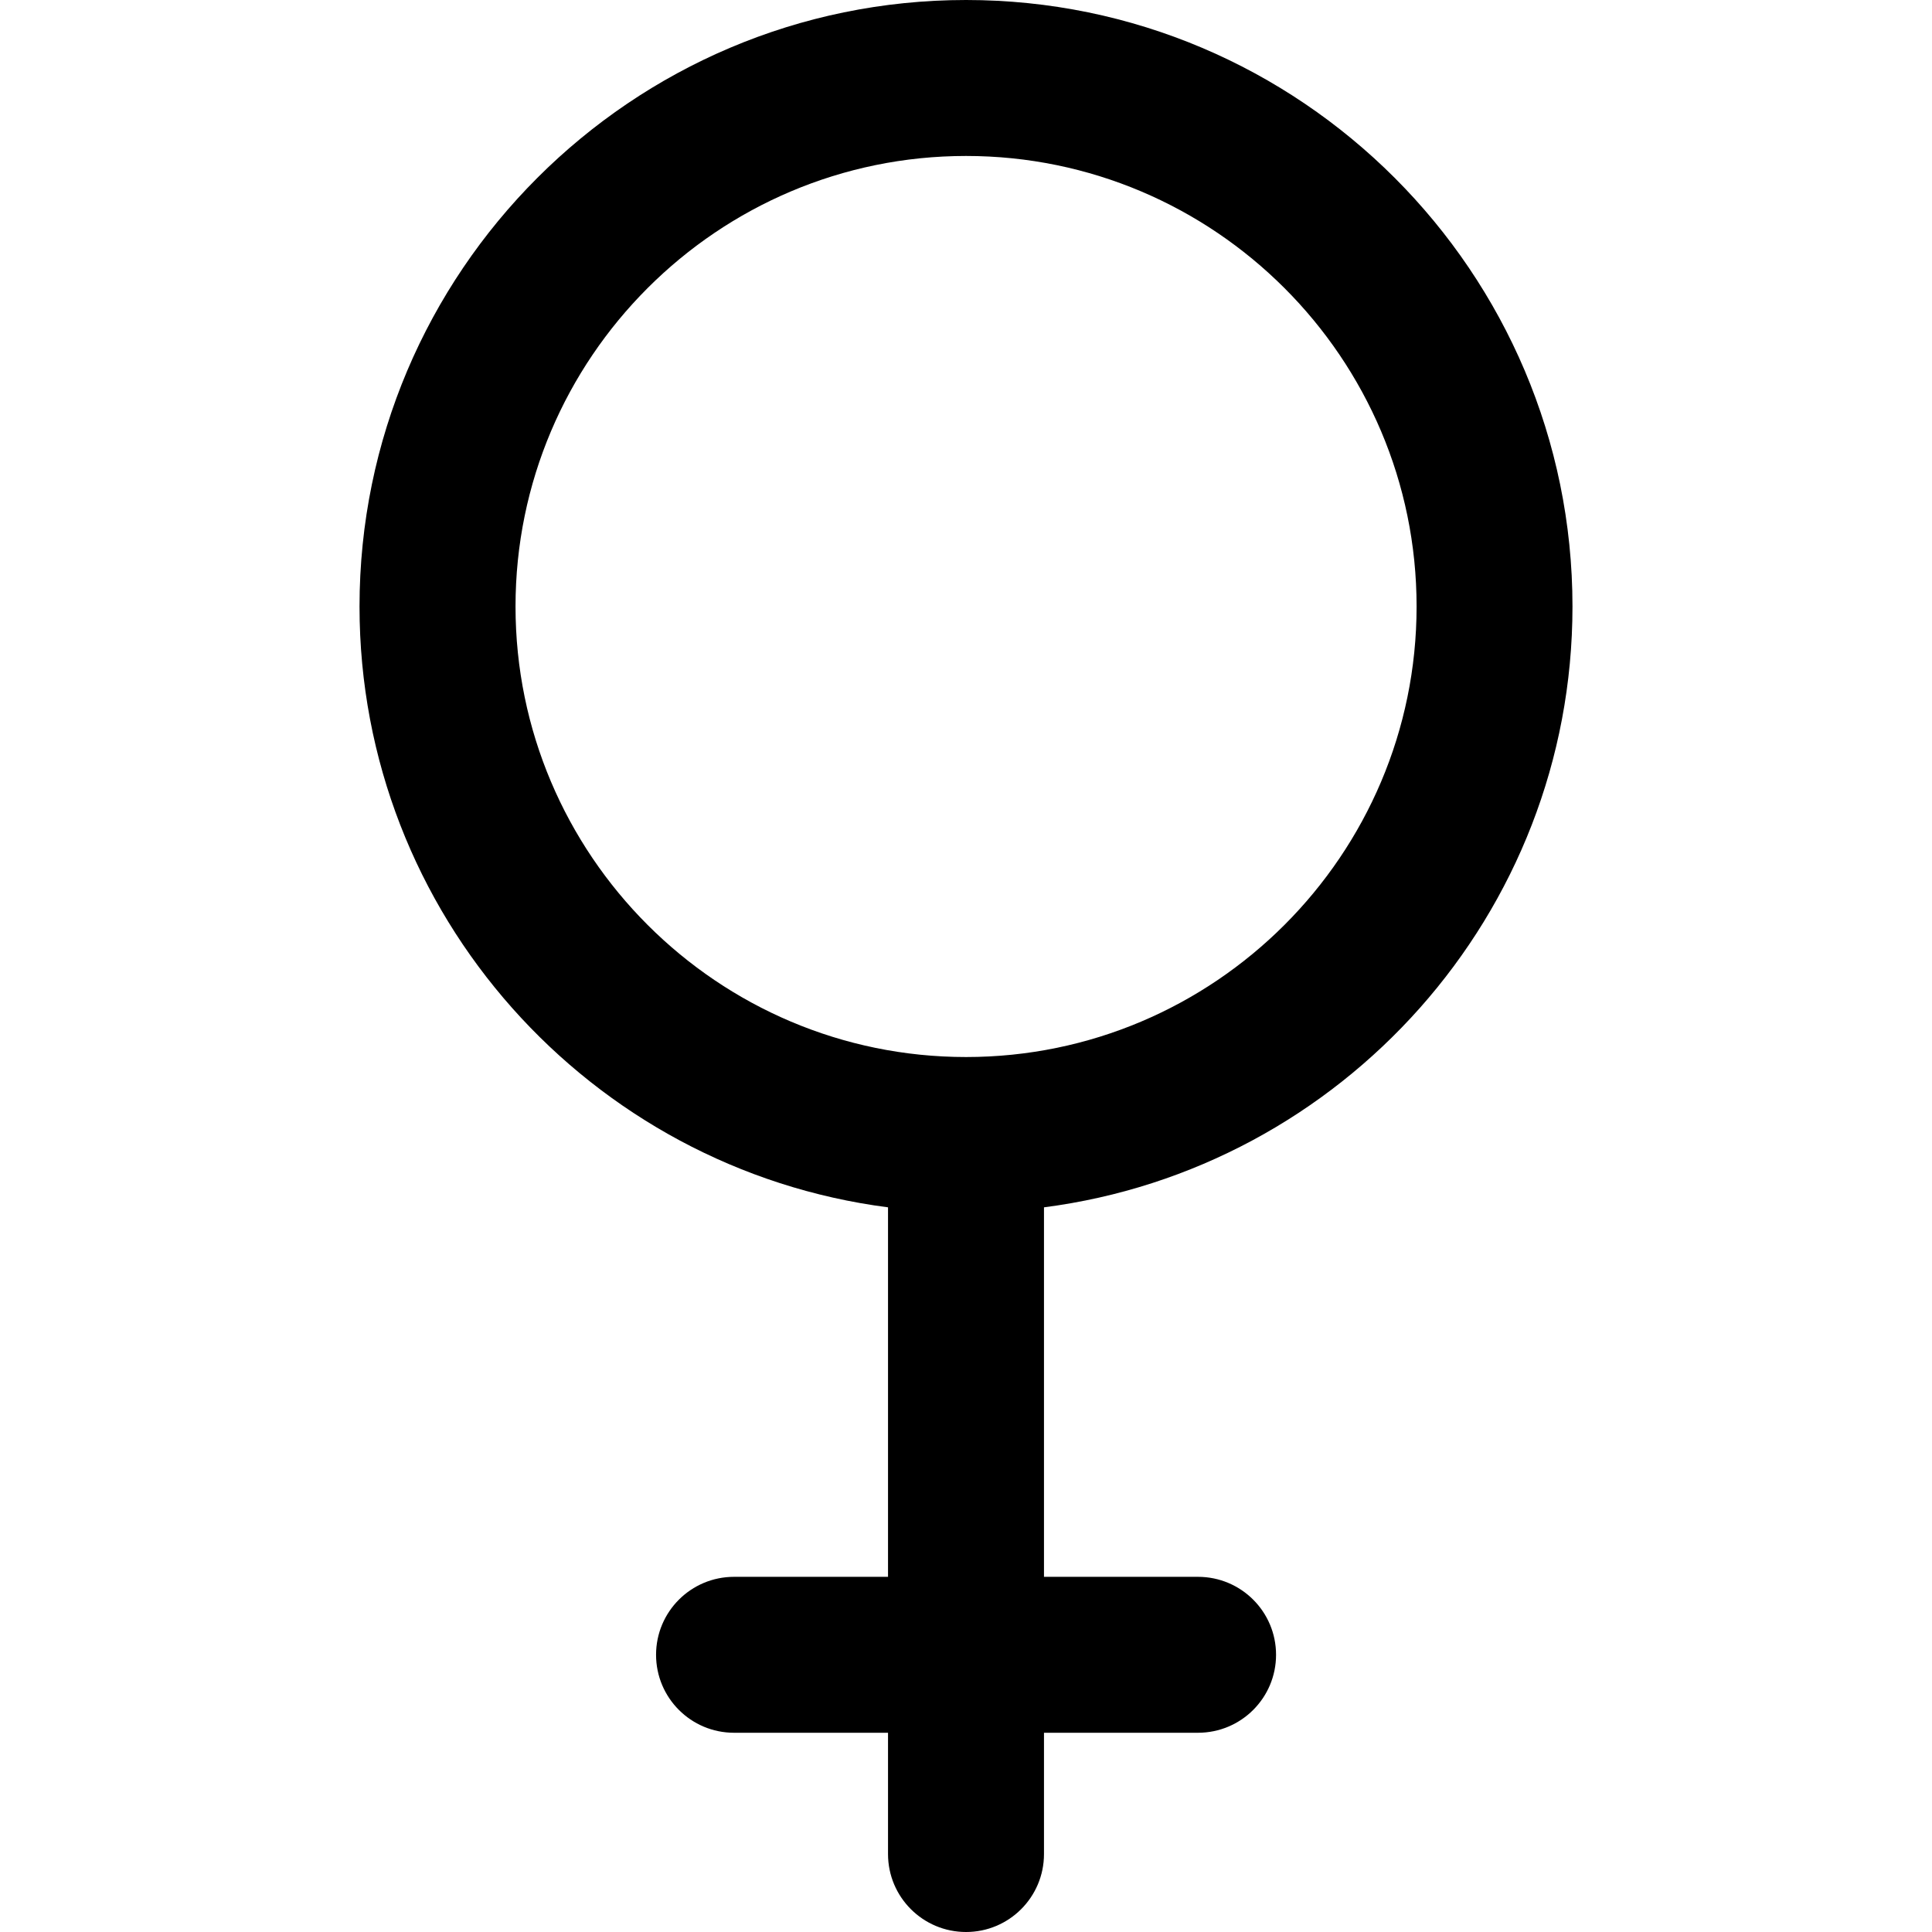 <?xml version="1.0" encoding="iso-8859-1"?>
<!-- Uploaded to: SVG Repo, www.svgrepo.com, Generator: SVG Repo Mixer Tools -->
<!DOCTYPE svg PUBLIC "-//W3C//DTD SVG 1.1//EN" "http://www.w3.org/Graphics/SVG/1.1/DTD/svg11.dtd">
<svg fill="#000000" version="1.1" id="Capa_1" xmlns="http://www.w3.org/2000/svg" xmlns:xlink="http://www.w3.org/1999/xlink" 
	 width="800px" height="800px" viewBox="0 0 52.857 52.857"
	 xml:space="preserve">
<g>
	<path d="M43.021,16.593C43.021,7.444,35.579,0,26.43,0C17.28,0,9.836,7.443,9.836,16.593c0,8.425,6.316,15.387,14.459,16.438
		v10.109h-4.213c-1.178,0-2.133,0.955-2.133,2.133s0.955,2.133,2.133,2.133h4.213v3.318c0,1.178,0.955,2.133,2.135,2.133
		c1.177,0,2.132-0.955,2.132-2.133v-3.318h4.213c1.181,0,2.136-0.955,2.136-2.133s-0.955-2.133-2.136-2.133h-4.213V33.031
		C36.706,31.979,43.021,25.018,43.021,16.593z M14.104,16.593c0-6.797,5.529-12.326,12.326-12.326
		c6.794,0,12.326,5.529,12.326,12.326c0,6.797-5.531,12.326-12.326,12.326C19.633,28.919,14.104,23.39,14.104,16.593z"/>
</g>
</svg>